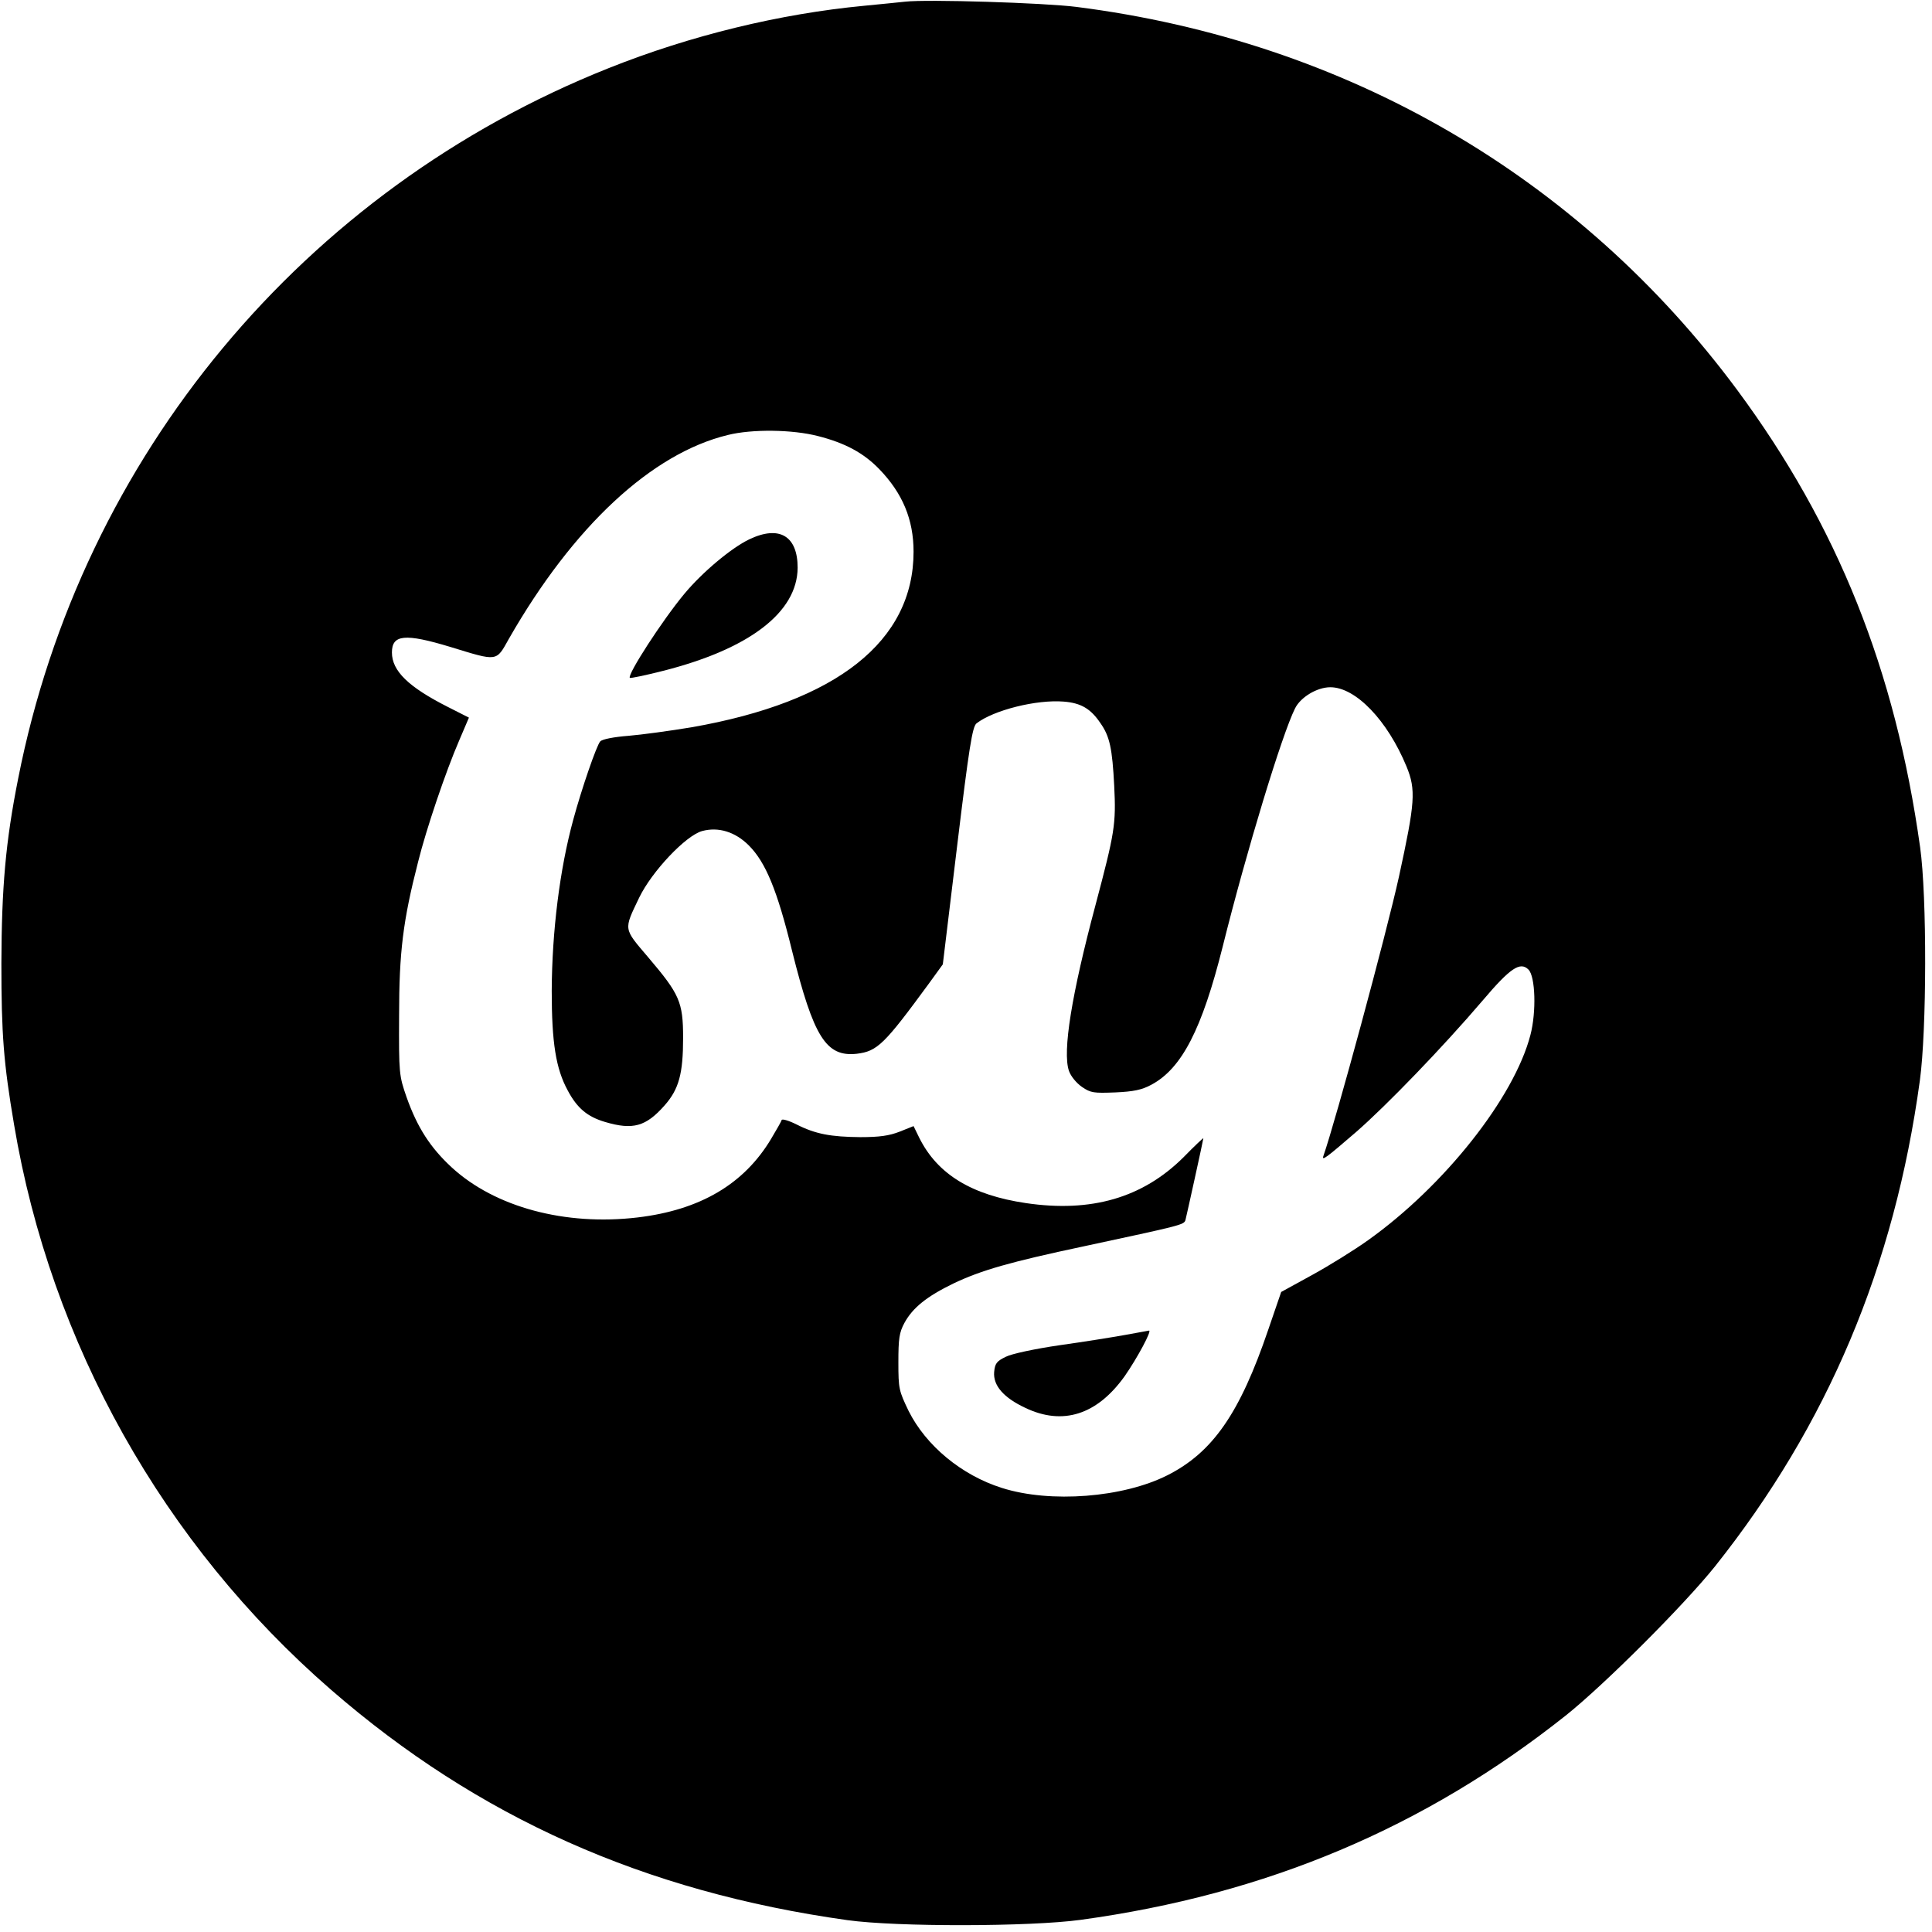 <?xml version="1.0" standalone="no"?>
<!DOCTYPE svg PUBLIC "-//W3C//DTD SVG 20010904//EN"
 "http://www.w3.org/TR/2001/REC-SVG-20010904/DTD/svg10.dtd">
<svg version="1.0" xmlns="http://www.w3.org/2000/svg"
 width="700pt" height="700pt" viewBox="0 0 700 700"
 preserveAspectRatio="xMidYMid meet">
<g transform="translate(0,700) scale(0.1,-0.1)"
fill="#000000" stroke="none">
<path d="M3280 6994 c-19 -2 -87 -9 -150 -15 -304 -29 -627 -107 -925 -226
-1105 -440 -1909 -1406 -2139 -2573 -46 -231 -60 -395 -61 -670 0 -258 8 -361
46 -585 133 -793 541 -1520 1148 -2047 533 -463 1136 -732 1871 -835 179 -25
662 -24 845 1 673 92 1247 334 1760 742 141 113 426 398 539 539 408 513 650
1087 742 1760 25 183 26 666 1 845 -90 643 -299 1165 -662 1656 -575 776
-1418 1265 -2395 1389 -118 15 -542 28 -620 19z m-316 -1574 c98 -25 165 -61
222 -120 84 -87 124 -182 124 -299 0 -324 -278 -544 -804 -636 -78 -13 -181
-27 -229 -31 -52 -4 -94 -12 -102 -20 -13 -13 -68 -173 -98 -284 -49 -179 -77
-405 -78 -620 0 -188 15 -282 58 -361 34 -64 71 -95 135 -114 101 -30 148 -17
216 60 52 59 67 115 67 245 0 130 -13 158 -126 291 -91 107 -90 98 -33 217 46
95 169 225 228 241 59 16 120 -3 169 -52 61 -61 103 -162 157 -383 78 -312
123 -384 234 -372 75 9 100 34 262 255 l50 69 52 430 c43 355 55 431 70 443
62 48 217 87 316 79 63 -5 98 -26 133 -78 34 -48 43 -92 50 -227 7 -140 2
-169 -68 -433 -86 -322 -120 -530 -96 -600 7 -20 27 -44 47 -58 32 -22 43 -23
121 -20 66 3 96 9 131 28 110 59 183 201 258 500 87 349 215 769 262 863 20
41 80 77 128 77 92 0 207 -120 276 -287 35 -85 31 -131 -27 -398 -46 -209
-229 -884 -274 -1013 -7 -20 10 -7 119 87 109 95 313 306 458 476 100 118 136
142 166 112 25 -25 29 -153 7 -237 -59 -227 -312 -547 -589 -744 -49 -35 -139
-91 -201 -125 l-113 -62 -47 -137 c-103 -303 -201 -444 -365 -527 -160 -81
-424 -102 -600 -46 -146 46 -275 153 -338 279 -35 73 -37 80 -37 176 0 85 3
108 22 143 30 55 81 96 178 143 101 48 206 78 470 134 354 76 364 78 370 95 4
15 65 292 65 297 0 2 -33 -29 -72 -69 -148 -147 -334 -201 -571 -166 -196 29
-320 104 -386 236 l-21 43 -50 -20 c-38 -15 -74 -20 -143 -20 -107 1 -162 11
-231 46 -28 14 -52 21 -54 16 -1 -5 -19 -36 -38 -68 -98 -164 -257 -258 -484
-285 -262 -31 -516 37 -673 181 -78 72 -125 145 -164 255 -27 78 -28 84 -27
295 0 230 14 344 69 558 29 117 100 327 149 440 l35 82 -77 39 c-142 72 -202
130 -202 197 0 65 47 70 212 20 173 -53 165 -54 212 30 233 407 517 671 793
738 88 22 235 20 327 -4z"/>
<path d="M2715 5046 c-65 -31 -170 -119 -235 -197 -80 -96 -208 -294 -198
-305 3 -2 56 9 119 25 313 79 488 212 489 374 0 115 -66 155 -175 103z"/>
<path d="M4075 2163 c-44 -8 -150 -25 -236 -37 -89 -13 -174 -31 -195 -42 -33
-16 -39 -24 -42 -55 -4 -49 34 -93 113 -130 136 -65 260 -25 360 115 46 66
100 167 88 165 -5 -1 -44 -8 -88 -16z"/>
</g>
</svg>

